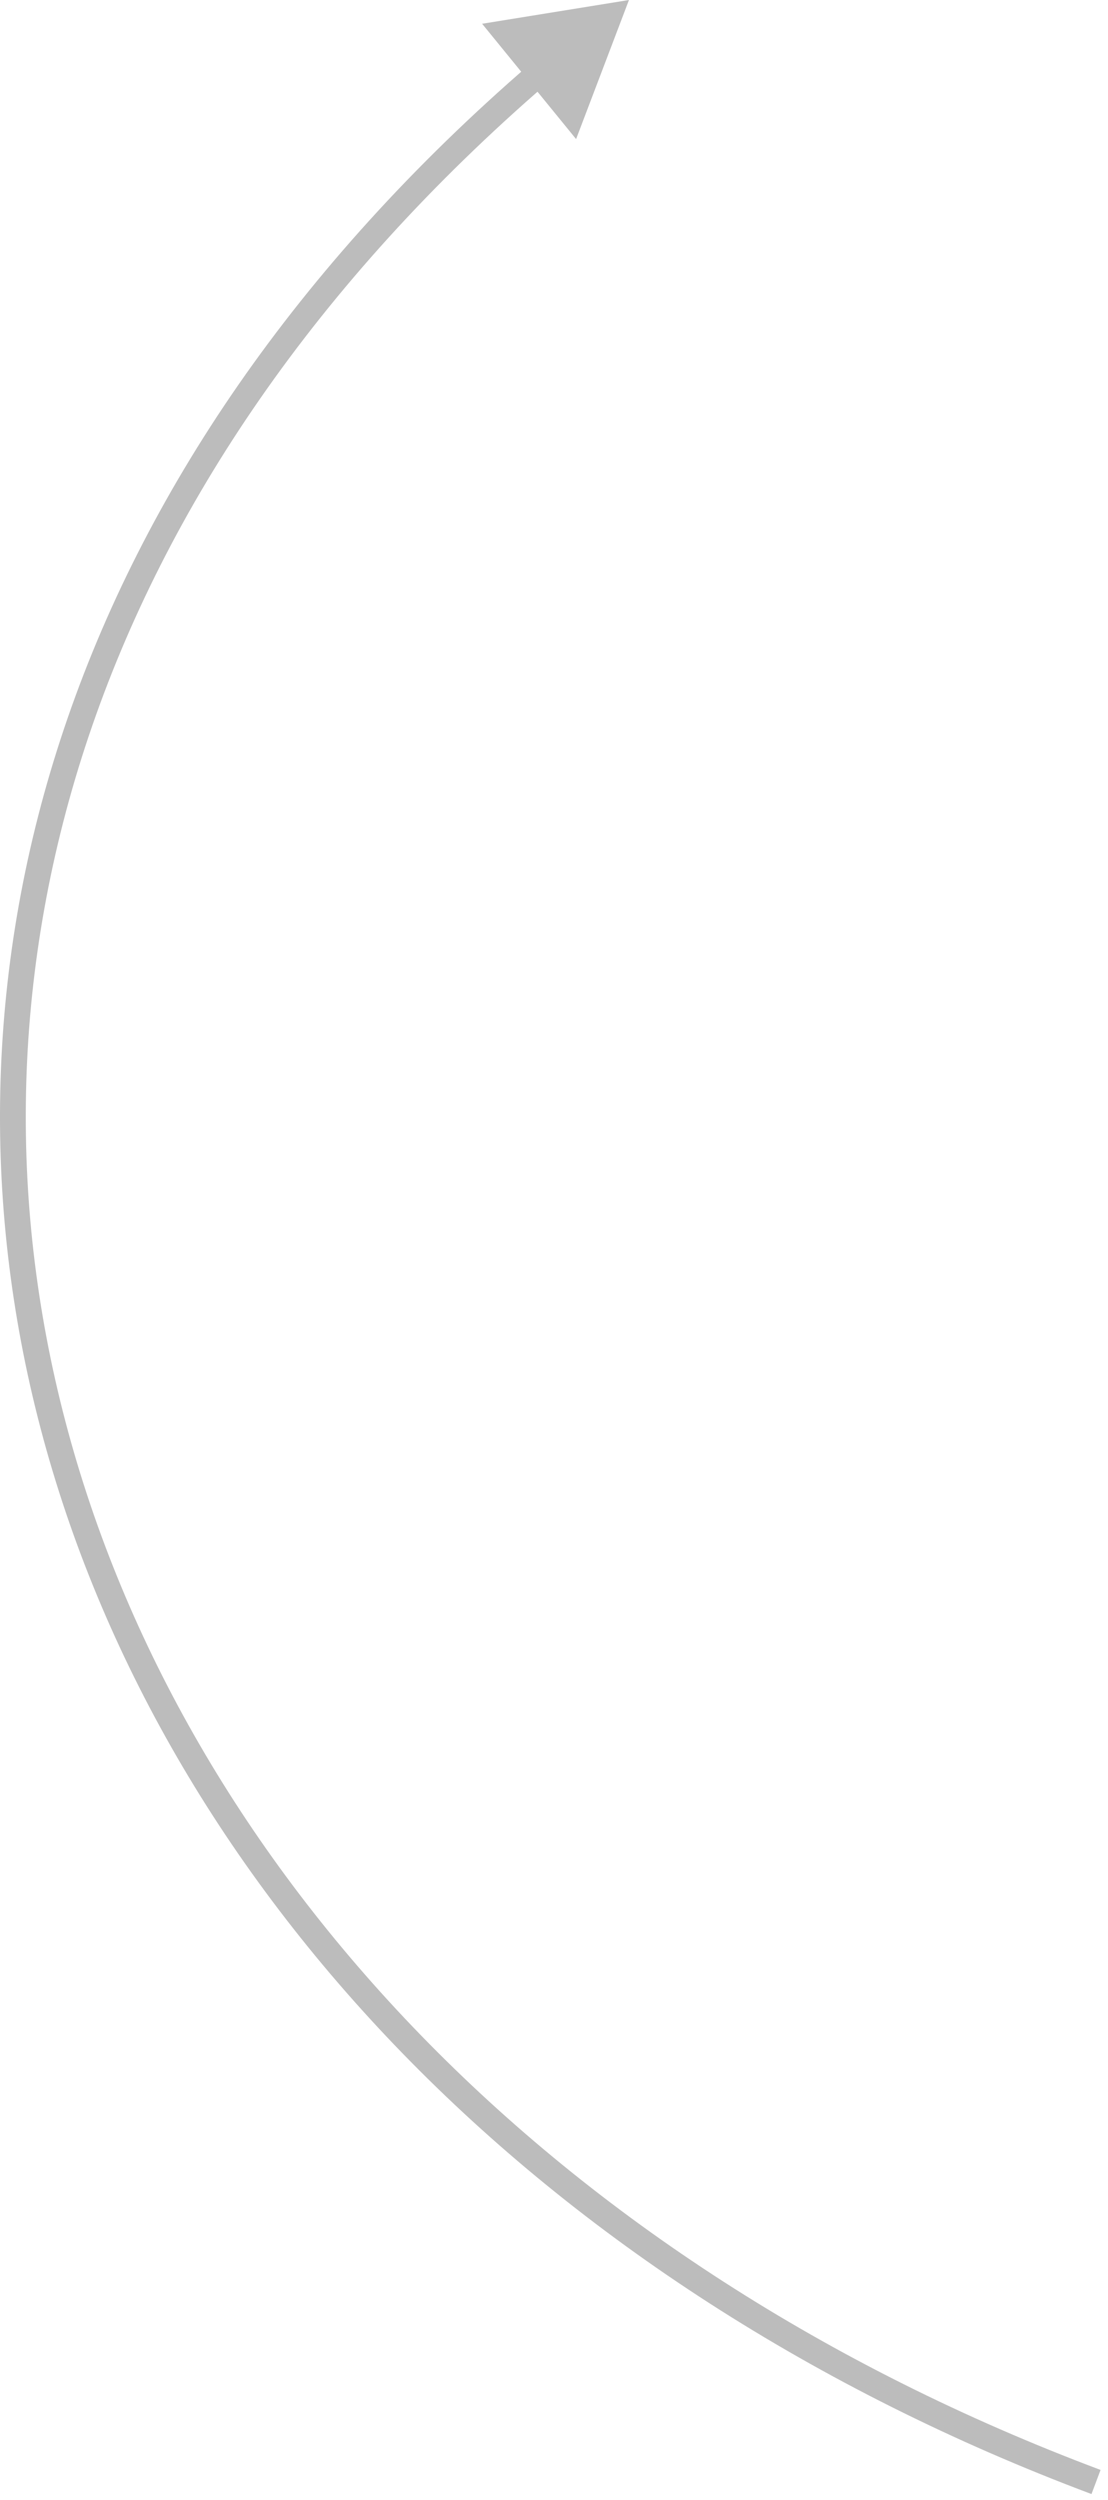 <?xml version="1.0" encoding="UTF-8"?> <svg xmlns="http://www.w3.org/2000/svg" width="86" height="194" viewBox="0 0 86 194" fill="none"><path d="M48.819 0L37.42 1.844L44.715 10.794L48.819 0ZM85.071 192.619L85.422 191.682C42.827 175.701 14.152 144.855 5.083 110.339C-3.975 75.863 6.478 37.552 42.488 6.451L41.834 5.694L41.18 4.937C4.651 36.487 -6.123 75.562 3.149 110.848C12.41 146.094 41.623 177.385 84.719 193.555L85.071 192.619Z" fill="#BCBCBC"></path></svg> 